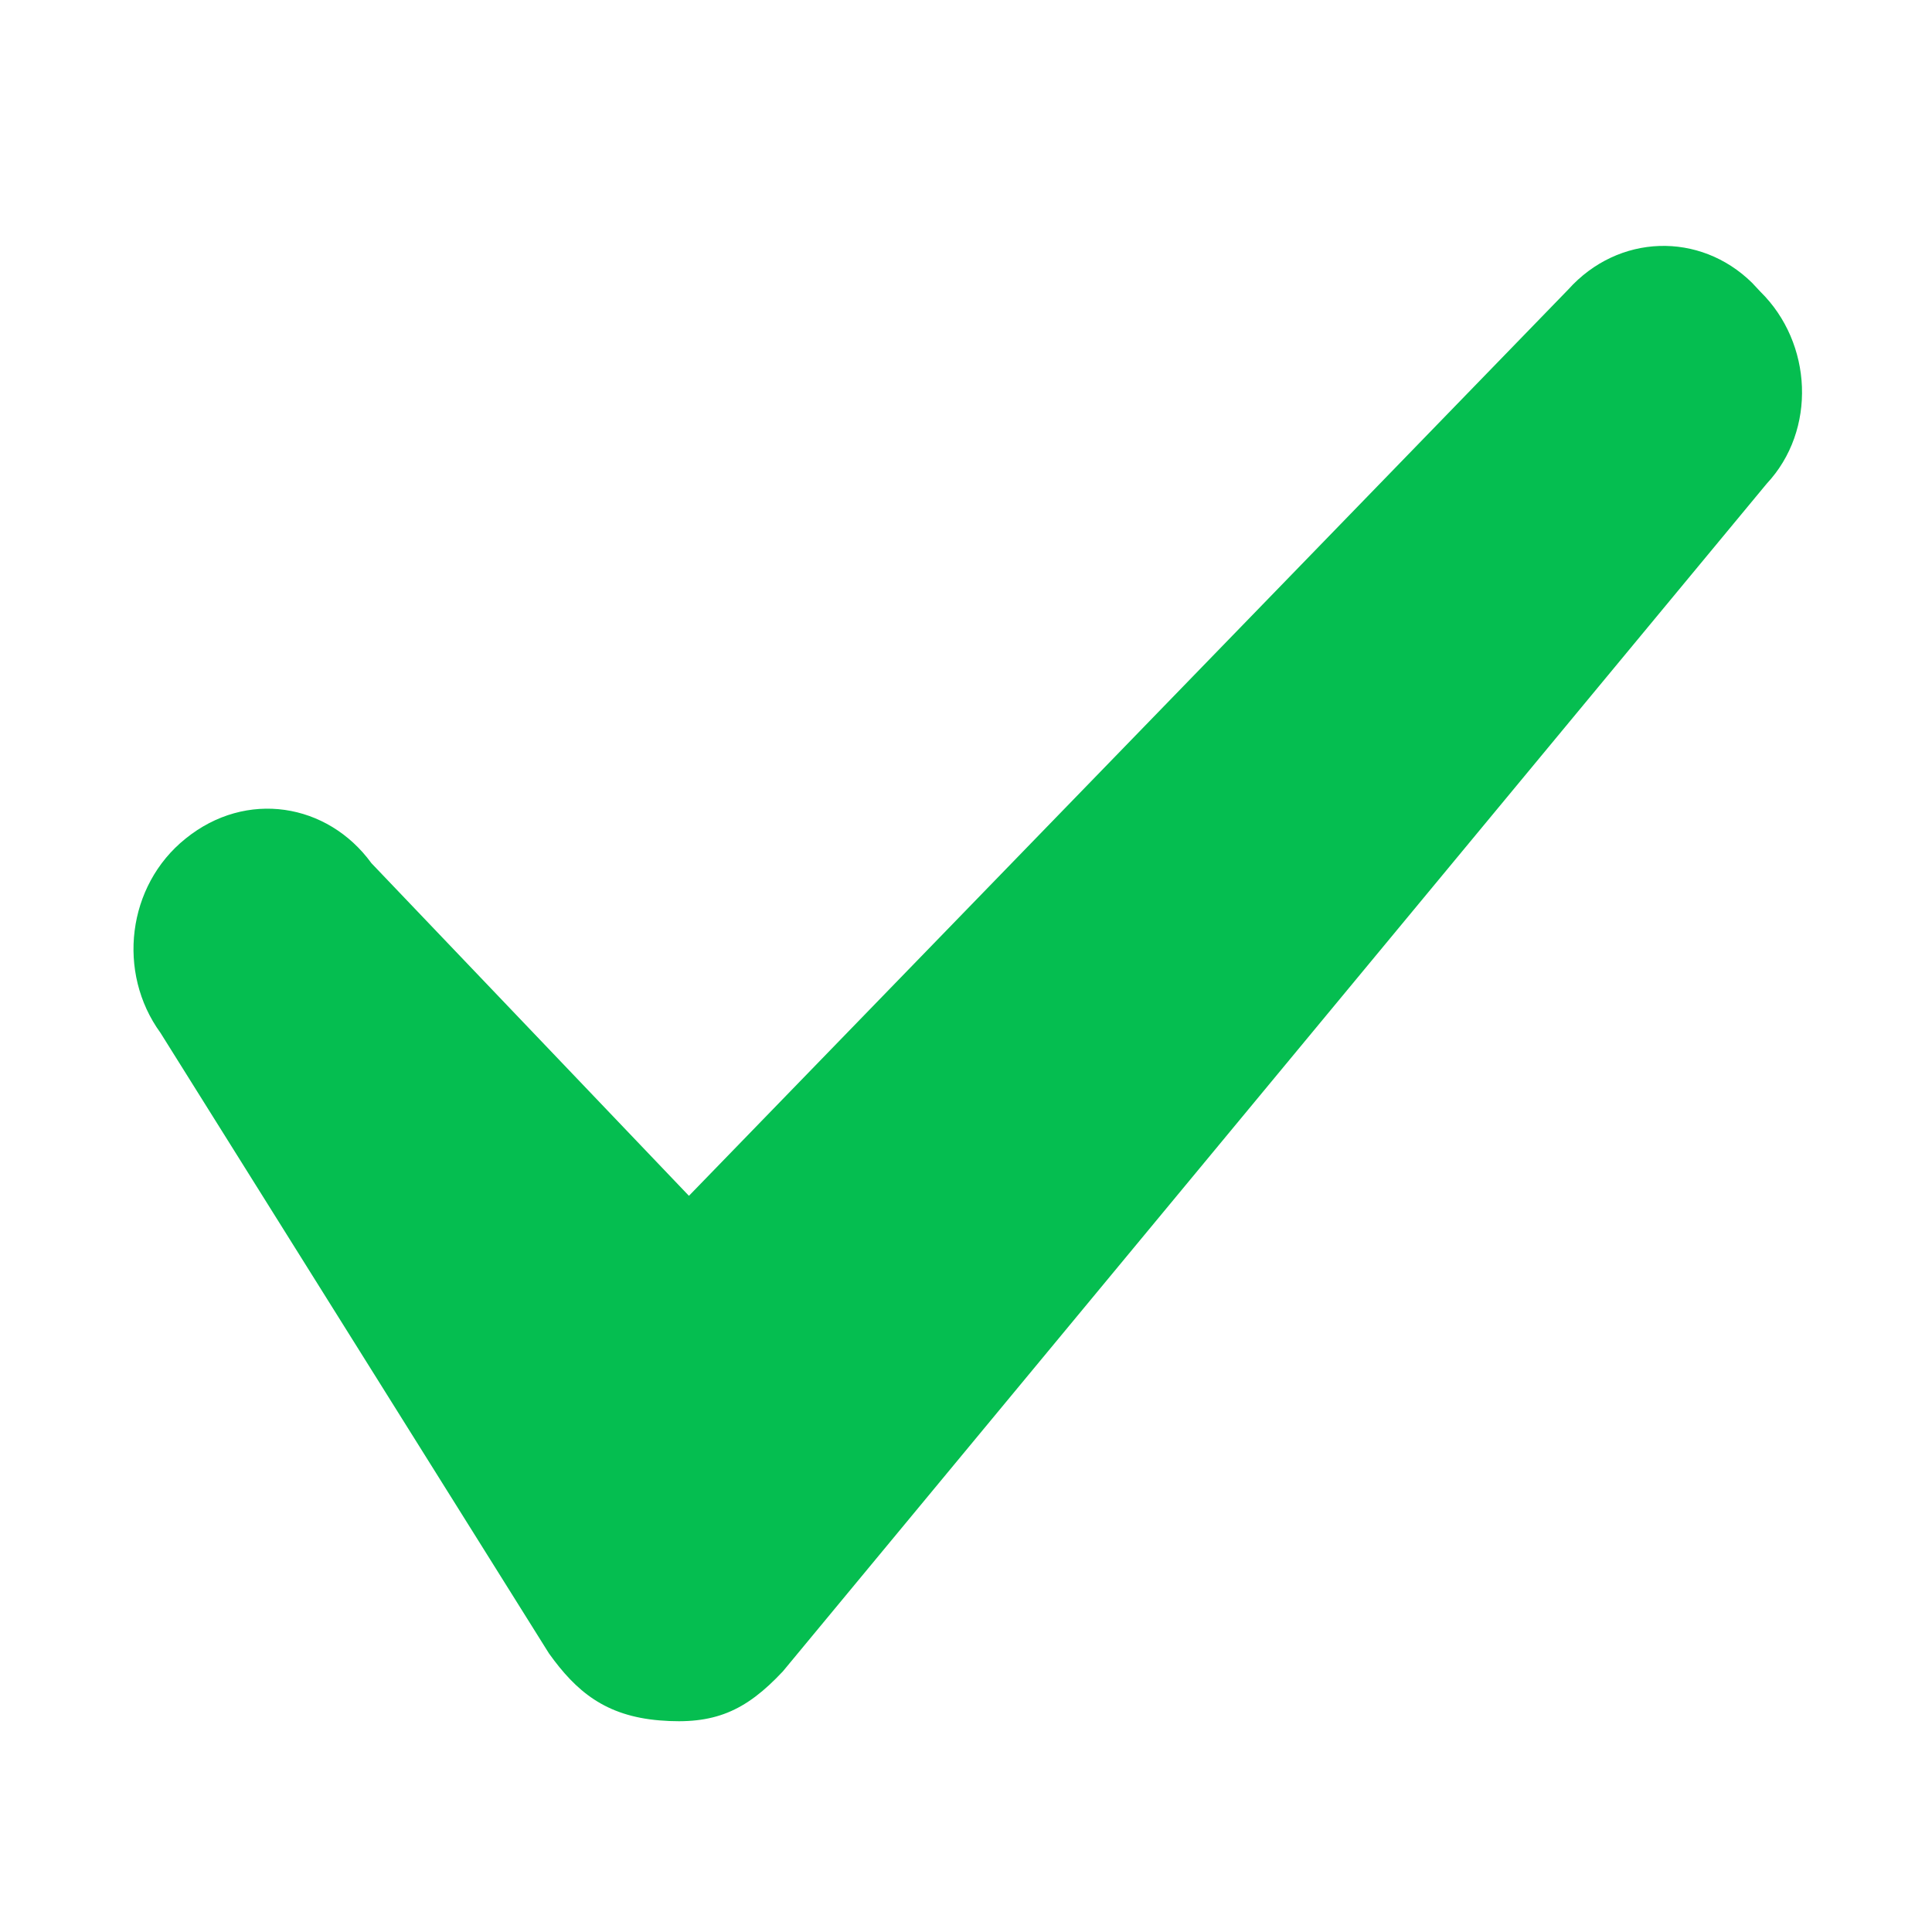 <?xml version="1.0" encoding="utf-8"?>
<svg width="110" height="110" viewBox="0 0 110 110" fill="none" xmlns="http://www.w3.org/2000/svg">
<path fill-rule="evenodd" clip-rule="evenodd" d="M21.148 49.147L39.225 68.085L89.29 16.483C92.144 13.305 96.782 13.178 99.755 16.101L100.231 16.61C103.204 19.533 103.442 24.49 100.588 27.54L44.576 95.158C42.435 97.445 40.652 98.207 37.559 97.953C34.468 97.699 32.802 96.301 31.257 94.14L9.137 58.807C6.64 55.375 7.235 50.418 10.564 47.749C14.013 44.953 18.651 45.715 21.148 49.147Z" fill="#05BE50"/>
</svg>
